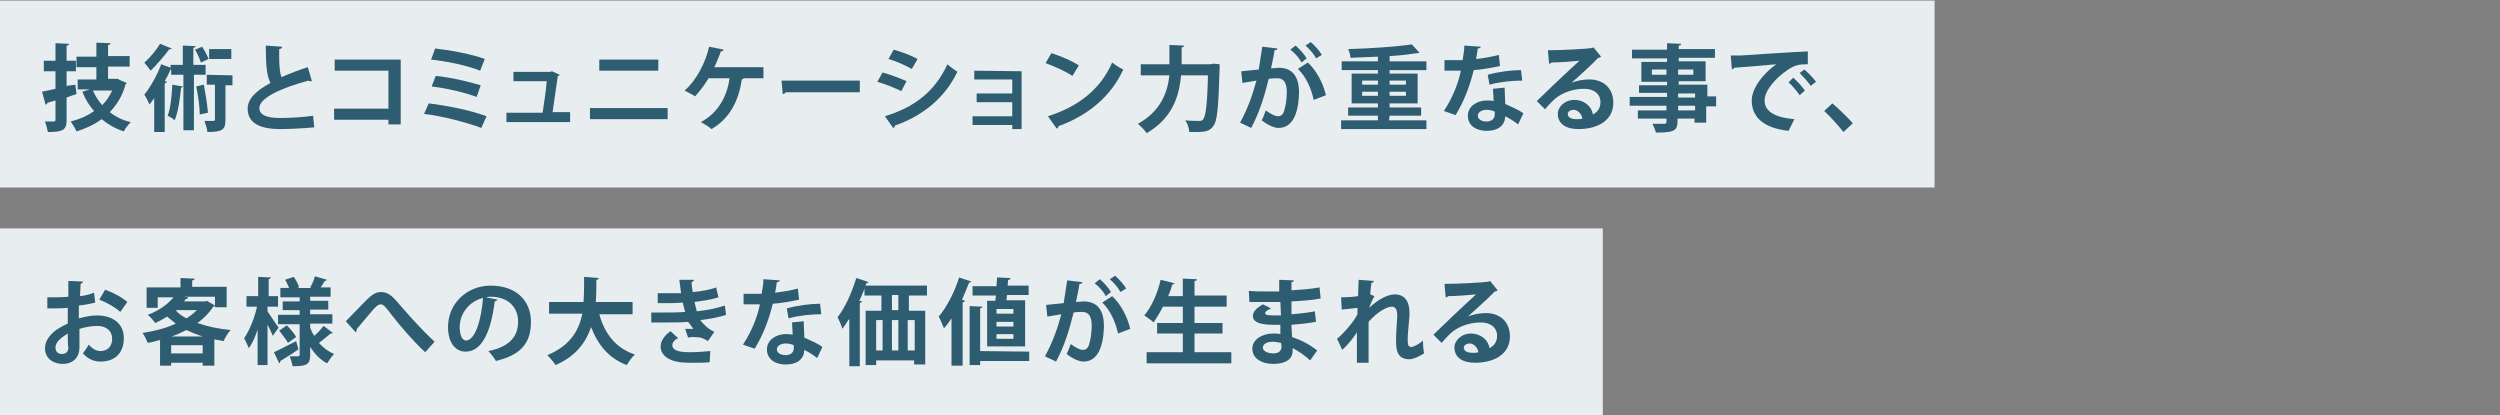 <?xml version="1.0" encoding="utf-8"?>
<!-- Generator: Adobe Illustrator 24.1.0, SVG Export Plug-In . SVG Version: 6.00 Build 0)  -->
<svg version="1.1" id="レイヤー_1" xmlns="http://www.w3.org/2000/svg" xmlns:xlink="http://www.w3.org/1999/xlink" x="0px"
	 y="0px" viewBox="0 0 428 71.1" style="enable-background:new 0 0 428 71.1;" xml:space="preserve">
<rect x="0" y="0" width="428" height="71.1" fill="#808080" stroke="none"/>
<style type="text/css">
	.st0{fill:#E8EDEF;}
	.st1{enable-background:new    ;}
	.st2{fill:#2E5D72;}
	.st3{fill:none;}
</style>
<g id="グループ_382" transform="translate(-176 -2984)">
	<g id="グループ_364">
		<path id="パス_218" class="st0" d="M176,2984.1h331.2v32H176V2984.1z"/>
		<path id="パス_219" class="st0" d="M176,3023.1h274.4v32H176V3023.1z"/>
		<g class="st1">
			<path class="st2" d="M188.9,2998.5l0.2,1.6c-0.6,0.2-1.2,0.4-1.7,0.6v3.9c0,1.7-0.7,2-3.2,2c-0.1-0.5-0.3-1.3-0.5-1.8
				c0.6,0,1.3,0,1.5,0s0.3-0.1,0.3-0.3v-3.3l-1.4,0.4c0,0.2-0.1,0.3-0.3,0.3l-0.6-2.2c0.6-0.1,1.4-0.3,2.3-0.5v-3h-2v-1.8h2v-3
				l2.3,0.1c0,0.2-0.1,0.3-0.4,0.3v2.6h1.6v1.8h-1.6v2.5L188.9,2998.5z M196.5,2997.7l1.2,0.5c0,0.1-0.1,0.2-0.2,0.2
				c-0.5,2-1.5,3.5-2.7,4.8c1,0.8,2.2,1.4,3.6,1.7c-0.4,0.4-1,1.1-1.2,1.6c-1.5-0.5-2.7-1.2-3.8-2.1c-1.2,0.9-2.7,1.6-4.3,2.1
				c-0.2-0.5-0.7-1.3-1-1.7c1.5-0.4,2.8-0.9,4-1.8c-0.8-0.9-1.5-2-2-3.3l1.3-0.4h-2.1v-1.7h3.2v-2.1h-3.4v-1.8h3.4v-2.4l2.4,0.1
				c0,0.2-0.1,0.3-0.4,0.3v1.9h3.7v1.8h-3.7v2.1h1.7L196.5,2997.7z M191.9,2999.5c0.4,0.9,0.9,1.7,1.6,2.5c0.7-0.7,1.3-1.6,1.7-2.5
				H191.9z"/>
			<path class="st2" d="M205.4,2992.3c-0.1,0.1-0.2,0.2-0.4,0.1c-0.8,1.1-2.1,2.6-3.2,3.7c-0.3-0.4-0.8-1-1.1-1.4
				c1-0.8,2.1-2.2,2.7-3.2L205.4,2992.3z M211.3,2996.8h-2.1v9.5h-1.8v-9.5h-2.1v-0.9h-0.1c-0.3,0.7-0.6,1.3-1,2l0.4,0.1
				c0,0.1-0.2,0.2-0.4,0.3v8.3h-1.8v-5.8c-0.3,0.4-0.6,0.8-0.8,1.1c-0.2-0.4-0.6-1.3-0.9-1.7c1-1.2,2.2-3.3,2.9-5.2l1.6,0.6v-0.5
				h2.1v-3.3l2.2,0.1c0,0.1-0.1,0.2-0.4,0.3v2.9h2.1v1.7H211.3z M207.3,2998.8c0,0.1-0.1,0.2-0.3,0.2c-0.2,2-0.5,4.2-1.1,5.6
				c-0.3-0.3-0.8-0.6-1.2-0.8c0.5-1.2,0.7-3.3,0.8-5.3L207.3,2998.8z M210.6,2992c0.4,0.6,0.9,1.5,1.1,2.1l-1.3,0.6
				c-0.2-0.6-0.6-1.5-1-2.2L210.6,2992z M210.2,3003.6c0-1.3-0.3-3.3-0.6-4.8c1.2-0.3,1.3-0.3,1.3-0.3c0.3,1.6,0.6,3.5,0.7,4.8
				L210.2,3003.6z M215.8,2996.9v1.7h-1.2v5.9c0,1.7-0.5,2.1-3.1,2.1c0-0.5-0.3-1.3-0.5-1.9c0.7,0,1.3,0,1.5,0s0.3,0,0.3-0.3v-5.9
				h-1.4v-1.7L215.8,2996.9L215.8,2996.9z M215.6,2992.4v1.7h-3.8v-1.7H215.6z"/>
			<path class="st2" d="M229.4,2997.9c0,0-0.1,0-0.2,0c-0.1,0-0.3,0-0.4-0.1c-4.8,1.3-8.4,3-8.4,4.7c0,1.2,1.3,1.7,3.5,1.7
				c1.5,0,4-0.1,5.7-0.4l0.2,2c-1.8,0.2-4.9,0.3-5.8,0.3c-3.1,0-5.6-0.8-5.6-3.5c0-1.7,1.5-3.1,3.9-4.4c-0.6-1.2-0.8-2.9-0.8-6.4
				l2.8,0.2c0,0.2-0.2,0.4-0.5,0.4c0,0.5,0,0.9,0,1.3c0,1.6,0.1,2.8,0.4,3.5c1.4-0.6,2.9-1.2,4.5-1.7L229.4,2997.9z"/>
			<path class="st2" d="M244.6,2994.2v11.1h-2.1v-0.8h-9.3v-1.9h9.3v-6.5h-9.2v-1.9L244.6,2994.2L244.6,2994.2z"/>
			<path class="st2" d="M249.4,3001.7c3.3,0.4,7.2,1.2,9.9,2.2l-0.9,2c-2.4-0.9-6.5-2-9.8-2.4L249.4,3001.7z M250.5,2992.3
				c2.7,0.3,6.4,1,8.5,1.8l-0.8,2c-2.3-0.9-5.6-1.6-8.4-1.9L250.5,2992.3z M250.6,2997c2.4,0.2,5.7,1,7.7,1.6l-0.7,2
				c-1.8-0.7-5.1-1.5-7.7-1.8L250.6,2997z"/>
			<path class="st2" d="M273.6,3003.3v1.6h-10.9v-1.6h6.2c0.2-1.5,0.6-3.9,0.7-5.4h-5.7v-1.6h6.3l0.3-0.1l1.3,0.6
				c0,0.1-0.1,0.2-0.3,0.2c-0.2,1.5-0.7,4.7-0.9,6.2h3V3003.3z"/>
			<path class="st2" d="M290.3,3002.5v1.9H277v-1.9H290.3z M288.7,2994.2v1.9h-10.1v-1.9H288.7z"/>
			<path class="st2" d="M306.7,2995.5v1.9h-3.4c0,0.1-0.2,0.2-0.3,0.2c-0.5,3.4-1.9,6.6-5.2,8.5c-0.4-0.4-1.3-0.9-1.8-1.2
				c3-1.6,4.5-4.5,4.9-7.5h-3.6c-0.7,1.2-1.5,2.2-2.3,3.1c-0.4-0.3-1.3-0.7-1.8-1c2-1.7,3.6-4.8,4.2-7.5l2.5,0.5
				c0,0.1-0.2,0.3-0.5,0.3c-0.2,0.7-0.7,1.8-1.1,2.7H306.7z"/>
			<path class="st2" d="M309.8,2997.8h13.4v2h-12.7c-0.1,0.2-0.3,0.3-0.5,0.3L309.8,2997.8z"/>
			<path class="st2" d="M327.1,2996.4c1.4,0.4,3,1,4.1,1.5l-0.9,1.7c-1-0.5-2.7-1.2-4.1-1.6L327.1,2996.4z M327.5,3003.9
				c4.9-1.5,8.5-4.1,10.7-8.9c0.4,0.4,1.3,1,1.7,1.3c-2.2,4.6-6.1,7.6-10.7,9.2c0,0.2,0,0.3-0.3,0.4L327.5,3003.9z M329,2992.5
				c1.4,0.4,3,1,4.1,1.6l-1,1.7c-1.1-0.6-2.6-1.3-4-1.7L329,2992.5z"/>
			<path class="st2" d="M350.9,2996.2v9.9h-1.6v-0.7h-6.8v-1.5h6.8v-2.4h-6.1v-1.5h6.1v-2.4h-6.5v-1.5L350.9,2996.2L350.9,2996.2z"
				/>
			<path class="st2" d="M356,2993.1c1.6,0.5,3.5,1.3,4.7,2.1l-1.1,1.8c-1.2-0.8-3-1.6-4.6-2.2L356,2993.1z M355.4,3003.9
				c5.4-1.7,9.1-4.8,11-9.2c0.6,0.5,1.3,0.9,1.9,1.2c-2,4.4-5.8,7.8-11.1,9.7c0,0.2-0.1,0.4-0.3,0.4L355.4,3003.9z"/>
			<path class="st2" d="M383.7,2994.9l1.1,0.1c0,0.2,0,0.5,0,0.7c-0.2,6.7-0.4,9.1-1.1,9.9c-0.6,0.8-1.2,1-2.9,1c-0.4,0-0.8,0-1.2,0
				c0-0.6-0.3-1.5-0.7-2c1,0.1,1.9,0.1,2.4,0.1c0.3,0,0.5,0,0.7-0.3c0.4-0.5,0.7-2.6,0.8-7.5h-4.6c-0.3,3.4-1.4,7.3-5.9,9.9
				c-0.3-0.5-1-1.2-1.5-1.6c4-2.2,5.1-5.5,5.4-8.3h-4.9v-1.9h4.9v-3.3l2.5,0.1c0,0.2-0.1,0.3-0.4,0.3v2.9h5L383.7,2994.9z"/>
			<path class="st2" d="M394.7,2992.3c0,0.2-0.2,0.3-0.5,0.3c-0.1,0.8-0.4,2.2-0.6,3.1c0.4,0,1-0.1,1.3-0.1c2.6,0,3.5,1.8,3.5,4.3
				l0,0c-0.1,3.5-1.1,6-3.5,6c-0.6,0-1.6-0.3-2.9-1.3c0.3-0.5,0.5-1.2,0.7-1.7c1.1,0.8,1.7,1,2.1,1c0.7,0,1-0.5,1.2-1.5
				c0.2-0.7,0.3-2,0.3-2.6c0-1.6-0.5-2.4-1.6-2.4c-0.4,0-0.9,0-1.5,0.1c-0.7,2.9-1.6,5.8-3,8.4l-1.9-0.9c1.3-2.4,2.1-4.6,2.8-7.2
				c-0.6,0.1-1.7,0.3-2.4,0.4l-0.2-2l3-0.3c0.2-1.2,0.4-2.5,0.6-3.9L394.7,2992.3z M398.8,2994.7c-0.3-0.7-1.2-1.7-1.9-2.2l0.9-0.7
				c0.7,0.6,1.5,1.5,1.9,2.2L398.8,2994.7z M400.9,3001.1c-0.4-2-1.4-4.1-2.7-5.3l1.7-1.1c1.5,1.4,2.6,3.5,3.1,5.6L400.9,3001.1z
				 M401.3,2994c-0.3-0.7-1.2-1.7-1.8-2.2l0.9-0.6c0.7,0.6,1.5,1.5,1.9,2.2L401.3,2994z"/>
			<path class="st2" d="M413.8,3004.6h6.4v1.5h-14.6v-1.5h6.3v-0.8h-5.1v-1.4h5.1v-0.7h-4.5v-5.1h4.5v-0.6h-6.2v-1.5h6.2v-0.8
				c-1.6,0.1-3.2,0.1-4.7,0.2c0-0.4-0.2-1.1-0.4-1.5c3.8-0.1,8.2-0.4,10.9-0.8l1.3,1.4c-0.1,0-0.1,0.1-0.2,0.1c0,0-0.1,0-0.2,0
				c-1.3,0.2-2.9,0.4-4.7,0.5v0.9h6.3v1.5h-6.3v0.6h4.8v5.1h-4.8v0.7h5.4v1.4h-5.4L413.8,3004.6L413.8,3004.6z M409.2,2997.8v0.7
				h2.7v-0.7H409.2z M409.2,3000.4h2.7v-0.7h-2.7V3000.4z M416.7,2997.8h-2.8v0.7h2.8V2997.8z M416.7,3000.4v-0.7h-2.8v0.7H416.7z"
				/>
			<path class="st2" d="M429.5,2992c0,0.2-0.2,0.3-0.5,0.3c-0.1,0.6-0.2,1.4-0.3,1.8c1.1-0.1,2.8-0.4,3.9-0.7l0.2,1.9
				c-1.4,0.3-3,0.6-4.5,0.7c-0.7,2.9-1.7,5.4-3.1,7.7l-2-0.7c1.3-2,2.4-4.4,2.9-6.9h-2.8v-1.8h1.8c0.5,0,1,0,1.3,0
				c0.1-0.8,0.3-1.6,0.3-2.5L429.5,2992z M433.6,2999c0,1,0.1,1.9,0.1,2.8c0.9,0.4,2.3,1,3.1,1.6l-0.9,1.9c-0.6-0.5-1.6-1.1-2.2-1.4
				c0,0.3-0.1,0.5-0.1,0.7c-0.3,1-1.2,1.8-3.1,1.8c-1.5,0-3.2-0.7-3.2-2.6c0-1.6,1.6-2.6,3.2-2.6c0.4,0,0.8,0,1.2,0.1
				c0-0.8-0.1-1.6-0.1-2.1L433.6,2999z M431.9,3003.1c-0.4-0.2-1-0.3-1.4-0.3c-0.8,0-1.5,0.4-1.5,1s0.6,1,1.5,1
				c0.8,0,1.4-0.4,1.4-1.2V3003.1z M436.6,2997.8c-1.7,0-3.8,0.2-5.6,0.7l-0.3-1.7c1.8-0.5,4-0.8,5.7-0.8L436.6,2997.8z"/>
			<path class="st2" d="M445,2998.2c0.9-0.4,2.1-0.6,3.1-0.6c2.4,0,4.1,1.5,4.1,4c0,2.9-2.5,4.5-6,4.5c-2.1,0-3.5-0.9-3.5-2.6
				c0-1.3,1.3-2.4,2.8-2.4c1.7,0,3,1.1,3.2,2.5c0.8-0.4,1.3-1.1,1.3-2.1c0-1.4-1.1-2.3-2.8-2.3c-2.2,0-4.2,0.9-5.3,2
				c-0.4,0.4-1,1-1.4,1.5l-1.4-1.4c1.1-1.1,5.2-5,7.3-6.9c-0.8,0.1-3.6,0.3-4.8,0.3c0,0.1-0.2,0.2-0.4,0.2l-0.2-2.3
				c2,0,6.6-0.2,7.6-0.4l0.2-0.1l1.3,1.6c-0.1,0.1-0.3,0.2-0.5,0.2C448.9,2994.7,446.4,2997,445,2998.2L445,2998.2z M445.9,3004.4
				c0.3,0,0.8,0,1-0.1c-0.1-0.8-0.8-1.5-1.5-1.5c-0.5,0-1,0.3-1,0.7C444.4,3004.3,445.4,3004.4,445.9,3004.4z"/>
			<path class="st2" d="M469.8,3000.7v1.5h-1.7v2.8h-2v-0.7h-2.9c0,1.9-0.1,2.4-3.7,2.4c-0.1-0.4-0.4-1.1-0.6-1.5c0.8,0,1.7,0,2,0
				s0.4-0.1,0.4-0.4v-0.5h-4.9v-1.4h4.9v-0.8H455v-1.5h6.4v-0.7h-4.8v-1.3h4.8v-0.6H457v-3.4h4.4v-0.6h-6v-1.5h6v-1.1l2.4,0.1
				c0,0.2-0.1,0.3-0.4,0.3v0.6h6.2v1.5h-6.2v0.6h4.6v3.4h-4.6v0.6h4.9v2h1.5V3000.7z M458.8,2996.8h2.5v-0.9h-2.5V2996.8z
				 M465.9,2995.9h-2.6v0.9h2.6V2995.9z M463.3,3000v0.7h2.9v-0.7H463.3z M466.2,3002.9v-0.8h-2.9v0.8H466.2z"/>
			<path class="st2" d="M472.3,2993.5c0.5,0,1.2,0,1.7,0c1.8-0.1,8.8-0.6,11.5-0.7v2.2c-1.4,0-2.2,0.1-3.5,1
				c-1.8,1.2-3.9,3.4-3.9,5.2s1.6,2.9,5.1,3.2l-1,2c-4.5-0.5-6.3-2.5-6.3-5.2c0-2,1.8-4.5,4.2-6.2c-2,0.2-5.7,0.5-7.2,0.6
				c0,0.1-0.2,0.2-0.4,0.3L472.3,2993.5z M483,2997.3c0.7,0.6,1.5,1.5,2,2.2l-0.9,0.8c-0.4-0.6-1.3-1.7-1.9-2.2L483,2997.3z
				 M484.9,2995.9c0.7,0.6,1.5,1.4,2,2.1l-0.9,0.7c-0.4-0.6-1.3-1.6-1.9-2.2L484.9,2995.9z"/>
			<path class="st2" d="M489.7,3001.7c1.1,0.9,2.7,2.5,3.5,3.4l-1.6,1.5c-0.7-0.9-2.3-2.7-3.3-3.6L489.7,3001.7z"/>
		</g>
		<g class="st1">
			<path class="st2" d="M192.3,3035.8c-0.8,0.2-1.7,0.4-2.8,0.5c0,0.8,0,1.5,0,2.2c1.1-0.3,2.2-0.5,3.1-0.5c2.6,0,4.6,1.3,4.6,3.9
				c0,2.3-1.3,4-4,4c-1.1,0-2.1-0.4-3-1.4c0.3-0.4,0.7-1,1-1.5c0.6,0.7,1.3,1.1,2,1.1c1.3,0,2-0.9,2-2.1c0-1.3-0.9-2.2-2.6-2.2
				c-0.9,0-2,0.2-3,0.5v3.2c0,1.5-0.9,2.8-2.9,2.8c-1.4,0-3-0.8-3-2.7c0-1.1,0.7-2.2,1.9-3.1c0.6-0.4,1.3-0.8,2-1.1v-2.7
				c-1.1,0.1-2.2,0.1-3.5,0.1v-1.9c1.3,0,2.5,0,3.6-0.1v-2.7l2.5,0.1c0,0.2-0.2,0.3-0.4,0.4c0,0.6-0.1,1.4-0.1,2.1
				c0.9-0.1,1.7-0.3,2.4-0.6L192.3,3035.8z M187.6,3041.1c-0.9,0.6-2.1,1.3-2.1,2.4c0,0.7,0.4,1.1,1.1,1.1c0.7,0,1.1-0.4,1.1-1.1
				C187.6,3043,187.6,3042,187.6,3041.1z M196.6,3037.4c-0.9-0.8-2.3-1.6-3.6-2.1l1-1.7c1.4,0.5,2.9,1.3,3.8,2.1L196.6,3037.4z"/>
			<path class="st2" d="M211.4,3035.5l1.4,0.8c0,0.1-0.2,0.2-0.3,0.2c-0.7,1.1-1.6,2-2.7,2.8c1.7,0.6,3.6,1,5.7,1.2
				c-0.4,0.4-1,1.3-1.2,1.9c-0.6-0.1-1.1-0.2-1.6-0.3v4.5h-2v-0.5h-5.4v0.5h-1.9v-4.4c-0.7,0.2-1.4,0.4-2.1,0.5
				c-0.2-0.5-0.6-1.3-0.9-1.7c2-0.3,4-0.8,5.7-1.6c-0.5-0.4-1-0.8-1.5-1.2c-0.6,0.4-1.2,0.7-2,1.1c-0.3-0.4-0.9-1.1-1.3-1.4
				c2.1-0.8,3.5-1.9,4.4-3H203v1.8h-1.9v-3.5h5.8v-1.6l2.4,0.1c0,0.2-0.1,0.3-0.4,0.3v1.1h5.9v3.5h-2v-1.8h-5.3l0.7,0.1
				c0,0.2-0.2,0.3-0.4,0.3c-0.1,0.1-0.2,0.3-0.3,0.4h3.6L211.4,3035.5z M205.3,3044.5h5.4v-1.4h-5.4V3044.5z M210.7,3041.6
				c-1-0.3-1.9-0.7-2.8-1.1c-0.8,0.4-1.6,0.8-2.5,1.1H210.7z M206.1,3037.1L206.1,3037.1c0.4,0.6,1.1,1,1.8,1.4
				c0.7-0.4,1.3-0.9,1.8-1.4H206.1z"/>
			<path class="st2" d="M221.8,3036.6v0.7c0.4,0.6,1.6,2.4,1.9,2.8c-0.3,0.4-0.6,0.8-1,1.4c-0.2-0.5-0.5-1.2-0.9-1.9v6.9h-1.7v-6.1
				c-0.4,1.3-0.9,2.4-1.5,3.2c-0.2-0.5-0.6-1.3-0.8-1.7c0.9-1.3,1.8-3.5,2.2-5.4h-1.8v-1.8h2v-3.3l2.2,0.1c0,0.1-0.1,0.2-0.4,0.3
				v2.9h1.6v1.8h-1.8V3036.6z M222.9,3044.3c0.9-0.4,2.4-1.2,3.8-1.9l0.4,1.4c-1.1,0.8-2.3,1.5-3.1,2c0,0.1,0,0.3-0.2,0.4
				L222.9,3044.3z M229.1,3040.1c0.2,0.5,0.4,1,0.7,1.4c0.6-0.5,1.2-1.2,1.6-1.7l1.6,1.2c-0.1,0.1-0.3,0.1-0.4,0.1
				c-0.5,0.4-1.3,1.1-2,1.6c0.7,0.8,1.6,1.5,2.6,1.9c-0.4,0.4-0.9,1.1-1.2,1.6c-1.2-0.6-2.1-1.6-2.9-2.8v1.4c0,1.6-0.6,1.9-3,1.9
				c-0.1-0.5-0.3-1.2-0.5-1.7c0.5,0,1.2,0,1.4,0s0.3-0.1,0.3-0.3v-5.2h-3.7v-1.6h3.7v-0.8h-2.9v-1.5h2.9v-0.7H224v-1.6h1.5
				c-0.2-0.4-0.4-1-0.7-1.4l1.5-0.5c0.4,0.6,0.8,1.3,0.9,1.8l-0.3,0.1h2.4l-0.2-0.1c0.3-0.5,0.7-1.3,0.8-1.9l2.1,0.6
				c-0.1,0.1-0.2,0.2-0.4,0.2c-0.2,0.3-0.4,0.7-0.7,1.1h1.7v1.6h-3.5v0.7h3.1v1.5h-3.1v0.8h3.8v1.6h-3.8V3040.1z M225.3,3042.7
				c-0.3-0.6-1-1.4-1.5-2.1l1.3-0.9c0.6,0.6,1.3,1.4,1.6,2L225.3,3042.7z"/>
			<path class="st2" d="M235.2,3039c0.9-0.9,2.7-2.8,3.5-3.6c1-1,1.7-1.4,2.5-1.4c1.2,0,1.9,0.6,3,1.9c1.2,1.4,3.8,4.4,6.2,6.6
				l-1.6,1.8c-2.1-1.9-4.6-4.9-5.6-6.2s-1.5-2-2-2s-1,0.5-1.9,1.6c-0.5,0.6-1.6,1.9-2.2,2.6c0,0.3-0.1,0.4-0.2,0.6L235.2,3039z"/>
			<path class="st2" d="M261.2,3035.3c-0.1,0.1-0.3,0.3-0.5,0.3c-0.7,5.5-2.3,8.6-5,8.6c-1.7,0-3-1.5-3-4.2c0-4.1,3.3-7.1,7.3-7.1
				c4.5,0,6.9,2.7,6.9,6.2c0,3.8-1.9,5.7-6,6.7c-0.3-0.5-0.8-1.2-1.3-1.7c3.6-0.7,5.1-2.5,5.1-5c0-2.6-1.8-4.3-4.7-4.3
				c-0.3,0-0.5,0-0.8,0.1L261.2,3035.3z M258.7,3035c-2.4,0.6-4,2.7-4,5c0,1.3,0.4,2.3,1.1,2.3
				C257.4,3042.2,258.4,3038.7,258.7,3035z"/>
			<path class="st2" d="M284.3,3037.8h-5.7c0.9,3.3,2.8,5.8,6.1,6.9c-0.5,0.4-1.1,1.3-1.4,1.8c-3.1-1.2-4.9-3.4-6.1-6.5
				c-0.9,2.6-2.6,5-6.1,6.5c-0.3-0.5-0.9-1.2-1.4-1.7c3.9-1.6,5.4-4.2,6-7.1H270v-2h5.9c0.1-1.4,0.1-2.9,0.1-4.3l2.5,0.2
				c0,0.2-0.2,0.3-0.4,0.3c0,1.2,0,2.5-0.1,3.8h6.3V3037.8z"/>
			<path class="st2" d="M300.3,3037.9c-1.1,0.4-2.8,0.7-4.4,0.9c0.5,0.7,1.4,1.6,2.4,2l-1.1,1.6c-0.8-0.5-1.2-0.7-2.5-0.7
				c-0.3,0-0.6,0-0.9,0.1l-0.5-1.5c0.2,0,0.5,0,0.7,0c0.3,0,0.5,0,0.7,0c-0.2-0.3-0.6-0.8-0.9-1.2c-1.2,0.1-2.4,0.1-3.4,0.1
				c-0.8,0-1.9,0-2.9,0v-1.7c0.6,0,1.4,0,2.1,0c1.2,0,2.5,0,3.7-0.1c-0.1-0.4-0.3-1-0.4-1.6c-0.5,0-1.2,0.1-1.8,0.1
				c-0.9,0-1.7,0-2.5,0v-1.7c0.8,0,1.7,0,2.4,0c0.5,0,1.1,0,1.6,0c-0.1-0.7-0.2-1.5-0.3-2.3h2.5c0,0.2-0.2,0.3-0.4,0.4
				c0,0.5,0.1,1.2,0.2,1.7c1.3-0.1,3-0.4,4-0.8l0.4,1.7c-1.2,0.4-2.7,0.6-4.1,0.8c0.1,0.5,0.3,1.2,0.4,1.6c1.7-0.2,3.4-0.5,4.8-1
				L300.3,3037.9z M297.5,3046c-0.6,0.1-1.4,0.1-2.5,0.1c-0.4,0-0.8,0-1.2,0c-2.8,0-4.7-1-4.7-2.8c0-1,0.8-2,1.7-2.6l1.3,1.2
				c-0.7,0.3-1,0.8-1,1.2c0,1.1,1.8,1.2,3,1.2c1.1,0,2.6-0.1,3.5-0.2L297.5,3046z"/>
			<path class="st2" d="M309.5,3032c0,0.2-0.2,0.3-0.5,0.3c-0.1,0.6-0.2,1.4-0.3,1.8c1.1-0.1,2.8-0.4,3.9-0.7l0.2,1.9
				c-1.4,0.3-3,0.6-4.5,0.7c-0.7,2.9-1.7,5.4-3.1,7.7l-2-0.7c1.3-2,2.4-4.4,2.9-6.9h-2.8v-1.8h1.8c0.5,0,1,0,1.3,0
				c0.1-0.8,0.3-1.6,0.3-2.5L309.5,3032z M313.6,3039c0,1,0.1,1.9,0.1,2.8c0.9,0.4,2.3,1,3.1,1.6l-0.9,1.9c-0.6-0.5-1.6-1.1-2.2-1.4
				c0,0.3-0.1,0.5-0.1,0.7c-0.3,1-1.2,1.8-3.1,1.8c-1.5,0-3.2-0.7-3.2-2.6c0-1.6,1.6-2.6,3.2-2.6c0.4,0,0.8,0,1.2,0.1
				c0-0.8-0.1-1.6-0.1-2.1L313.6,3039z M311.9,3043.1c-0.4-0.2-1-0.3-1.4-0.3c-0.8,0-1.5,0.4-1.5,1s0.6,1,1.5,1
				c0.8,0,1.4-0.4,1.4-1.2V3043.1z M316.6,3037.8c-1.7,0-3.8,0.2-5.6,0.7l-0.3-1.7c1.8-0.5,4-0.8,5.7-0.8L316.6,3037.8z"/>
			<path class="st2" d="M321.3,3038.7c-0.4,0.6-0.7,1.1-1.1,1.6c-0.1-0.5-0.6-1.6-0.8-2c1.2-1.5,2.4-4.1,3.2-6.7l2.1,0.7
				c-0.1,0.1-0.2,0.2-0.4,0.2c-0.3,1-0.7,2-1.2,3l0.5,0.1c0,0.1-0.2,0.2-0.4,0.3v10.8h-1.8v-8H321.3z M334.7,3034.6h-3.1v2.6h2.8
				v9.2h-1.9v-0.7H326v0.8h-1.8v-9.3h2.7v-2.6H324v-1.7h10.7L334.7,3034.6L334.7,3034.6z M326,3038.8v5.2h1.1v-5.2H326z
				 M329.8,3038.8h-1.1v5.2h1.1V3038.8z M329.8,3037.1v-2.6h-1.1v2.6H329.8z M332.6,3044v-5.2h-1.2v5.2H332.6z"/>
			<path class="st2" d="M338.9,3038.5c-0.4,0.6-0.8,1.2-1.3,1.7c-0.2-0.5-0.6-1.5-0.9-2c1.3-1.5,2.7-4.1,3.5-6.7l2.1,0.7
				c-0.1,0.1-0.2,0.2-0.4,0.2c-0.4,1-0.8,2-1.2,2.9l0.5,0.2c0,0.1-0.2,0.2-0.4,0.3v10.8h-1.9L338.9,3038.5L338.9,3038.5z
				 M352.2,3044.2v1.6h-8.4v0.7H342v-10.1l2.2,0.1c0,0.1-0.1,0.2-0.4,0.3v7.3L352.2,3044.2L352.2,3044.2z M344.8,3035.5h1.6l0.1-0.9
				h-4v-1.6h4.1c0-0.5,0.1-1,0.1-1.5l2.3,0.1c0,0.2-0.1,0.3-0.4,0.3l-0.1,1h3.6v1.6h-3.7c0,0.3-0.1,0.6-0.1,0.9h3.2v7.9H345v-7.8
				H344.8z M349.5,3037.7v-0.8h-2.9v0.8H349.5z M349.5,3039.9v-0.8h-2.9v0.8H349.5z M349.5,3042v-0.8h-2.9v0.8H349.5z"/>
			<path class="st2" d="M361.3,3032.3c0,0.2-0.2,0.3-0.5,0.3c-0.1,0.8-0.4,2.2-0.6,3.1c0.4,0,1-0.1,1.3-0.1c2.6,0,3.5,1.8,3.5,4.3
				l0,0c-0.1,3.5-1.1,6-3.5,6c-0.6,0-1.6-0.3-2.9-1.3c0.3-0.5,0.5-1.2,0.7-1.7c1.1,0.8,1.7,1,2.1,1c0.7,0,1-0.5,1.2-1.5
				c0.2-0.7,0.3-2,0.3-2.6c0-1.6-0.5-2.4-1.6-2.4c-0.4,0-0.9,0-1.5,0.1c-0.7,2.9-1.6,5.8-3,8.4l-1.9-0.9c1.3-2.4,2.1-4.6,2.8-7.2
				c-0.6,0.1-1.7,0.3-2.4,0.4l-0.2-2l3-0.3c0.2-1.2,0.4-2.5,0.6-3.9L361.3,3032.3z M365.3,3034.7c-0.3-0.7-1.2-1.7-1.9-2.2l0.9-0.7
				c0.7,0.6,1.5,1.5,1.9,2.2L365.3,3034.7z M367.4,3041.1c-0.4-2-1.4-4.1-2.7-5.3l1.7-1.1c1.5,1.4,2.6,3.5,3.1,5.6L367.4,3041.1z
				 M367.8,3034c-0.3-0.7-1.2-1.7-1.8-2.2l0.9-0.6c0.7,0.6,1.5,1.5,1.9,2.2L367.8,3034z"/>
			<path class="st2" d="M380.5,3044.3h6.3v1.9h-14.5v-1.9h6.2v-3.2h-4.4v-1.8h4.4v-2.8h-3.4c-0.5,1-1.1,1.9-1.6,2.7
				c-0.4-0.4-1.2-0.9-1.6-1.2c1.2-1.4,2.3-3.8,2.8-6.1l2.4,0.6c-0.1,0.1-0.2,0.2-0.4,0.2c-0.2,0.7-0.4,1.3-0.7,2h2.5v-3l2.4,0.1
				c0,0.2-0.1,0.3-0.4,0.3v2.5h5.5v1.9h-5.5v2.8h4.8v1.8h-4.8L380.5,3044.3L380.5,3044.3z"/>
			<path class="st2" d="M389.8,3033.8c1,0.1,2.5,0.1,3.7,0.1c0.5,0,1,0,1.5,0c0-0.7,0-1.5,0-2l2.5,0.1c0,0.2-0.2,0.3-0.4,0.3v1.4
				c1.6-0.1,3.3-0.2,4.8-0.5l0.2,1.9c-1.5,0.3-3.1,0.4-5,0.5c0,0.8,0,1.5,0,2.2c1.4-0.1,3-0.3,4-0.5l0.2,1.8
				c-1.1,0.2-2.7,0.4-4.2,0.5c0,0.8,0.1,1.5,0.1,2.1c1.5,0.5,2.9,1.2,4.3,2.3l-1.2,1.7c-1-0.9-2-1.6-3-2.1v0.5
				c0,1.3-1.1,2.2-3.3,2.2c-2.1,0-3.6-1-3.6-2.6s1.7-2.6,3.6-2.6c0.4,0,0.8,0,1.2,0.1c0-0.5,0-1,0-1.6c-0.4,0-0.9,0-1.2,0
				c-2.2,0-3.5-0.4-3.5-1.5c0-0.7,0.5-1.3,1.7-2l1.4,0.7c-0.6,0.3-1,0.5-1,0.8s0.2,0.4,1.8,0.4c0.3,0,0.6,0,0.9,0l-0.1-2.3
				c-0.5,0-1.1,0-1.6,0c-1.1,0-2.7,0-3.7,0L389.8,3033.8L389.8,3033.8z M395.3,3042.7c-0.5-0.1-1-0.2-1.4-0.2c-1,0-1.7,0.4-1.7,1
				s0.8,1,1.8,1c0.9,0,1.4-0.4,1.4-1.2L395.3,3042.7z"/>
			<path class="st2" d="M405.6,3034.9c1.1,0,2.3-0.1,2.9-0.2c0-0.3,0.1-2.8,0.1-2.8l2.6,0.2c0,0.2-0.2,0.3-0.4,0.3
				c-0.1,0.7-0.2,1.4-0.2,2l0.7,0.3c-0.3,0.5-0.7,1.4-0.9,2c1.7-1.6,3.3-2.3,4.4-2.3c1.6,0,2.5,1.1,2.5,3.1c0,0.2,0,0.4,0,0.6
				c-0.2,2.4-0.3,3-0.3,4.1c0,0.8,0.1,1.2,0.6,1.2c0.4,0,1.4-0.5,2-1.1c0,0.5,0.1,1.8,0.2,2.2c-0.8,0.5-1.8,1-2.5,1
				c-1.7,0-2.3-1-2.3-3c0-0.2,0-1.6,0.2-4.1c0-0.2,0-0.4,0-0.5c0-1-0.4-1.4-0.9-1.4c-0.9,0-2.5,0.9-4,2.6c0,3.1,0,6.2,0,7h-2v-5.2
				c-0.5,0.8-1.5,2.1-2.5,3l-0.9-1.9c1.1-0.9,2.8-2.8,3.5-4.2c0-0.4,0-0.7,0-1.1c-0.7,0.1-1.7,0.2-2.7,0.3L405.6,3034.9z"/>
			<path class="st2" d="M427.3,3038.2c0.9-0.4,2.1-0.6,3.1-0.6c2.4,0,4.1,1.5,4.1,4c0,2.9-2.5,4.5-6,4.5c-2.1,0-3.5-0.9-3.5-2.6
				c0-1.3,1.3-2.4,2.8-2.4c1.7,0,3,1.1,3.2,2.5c0.8-0.4,1.3-1.1,1.3-2.1c0-1.4-1.1-2.3-2.8-2.3c-2.2,0-4.2,0.9-5.3,2
				c-0.4,0.4-1,1-1.4,1.5l-1.4-1.4c1.1-1.1,5.2-5,7.3-6.9c-0.8,0.1-3.6,0.3-4.8,0.3c0,0.1-0.2,0.2-0.4,0.2l-0.2-2.3
				c2,0,6.6-0.2,7.6-0.4l0.2-0.1l1.3,1.6c-0.1,0.1-0.3,0.2-0.5,0.2C431.2,3034.7,428.6,3037,427.3,3038.2L427.3,3038.2z
				 M428.1,3044.4c0.3,0,0.8,0,1-0.1c-0.1-0.8-0.8-1.5-1.5-1.5c-0.5,0-1,0.3-1,0.7C426.6,3044.3,427.6,3044.4,428.1,3044.4z"/>
		</g>
	</g>
	<rect id="長方形_132" x="176" y="2984" class="st3" width="428" height="71"/>
</g>
</svg>
